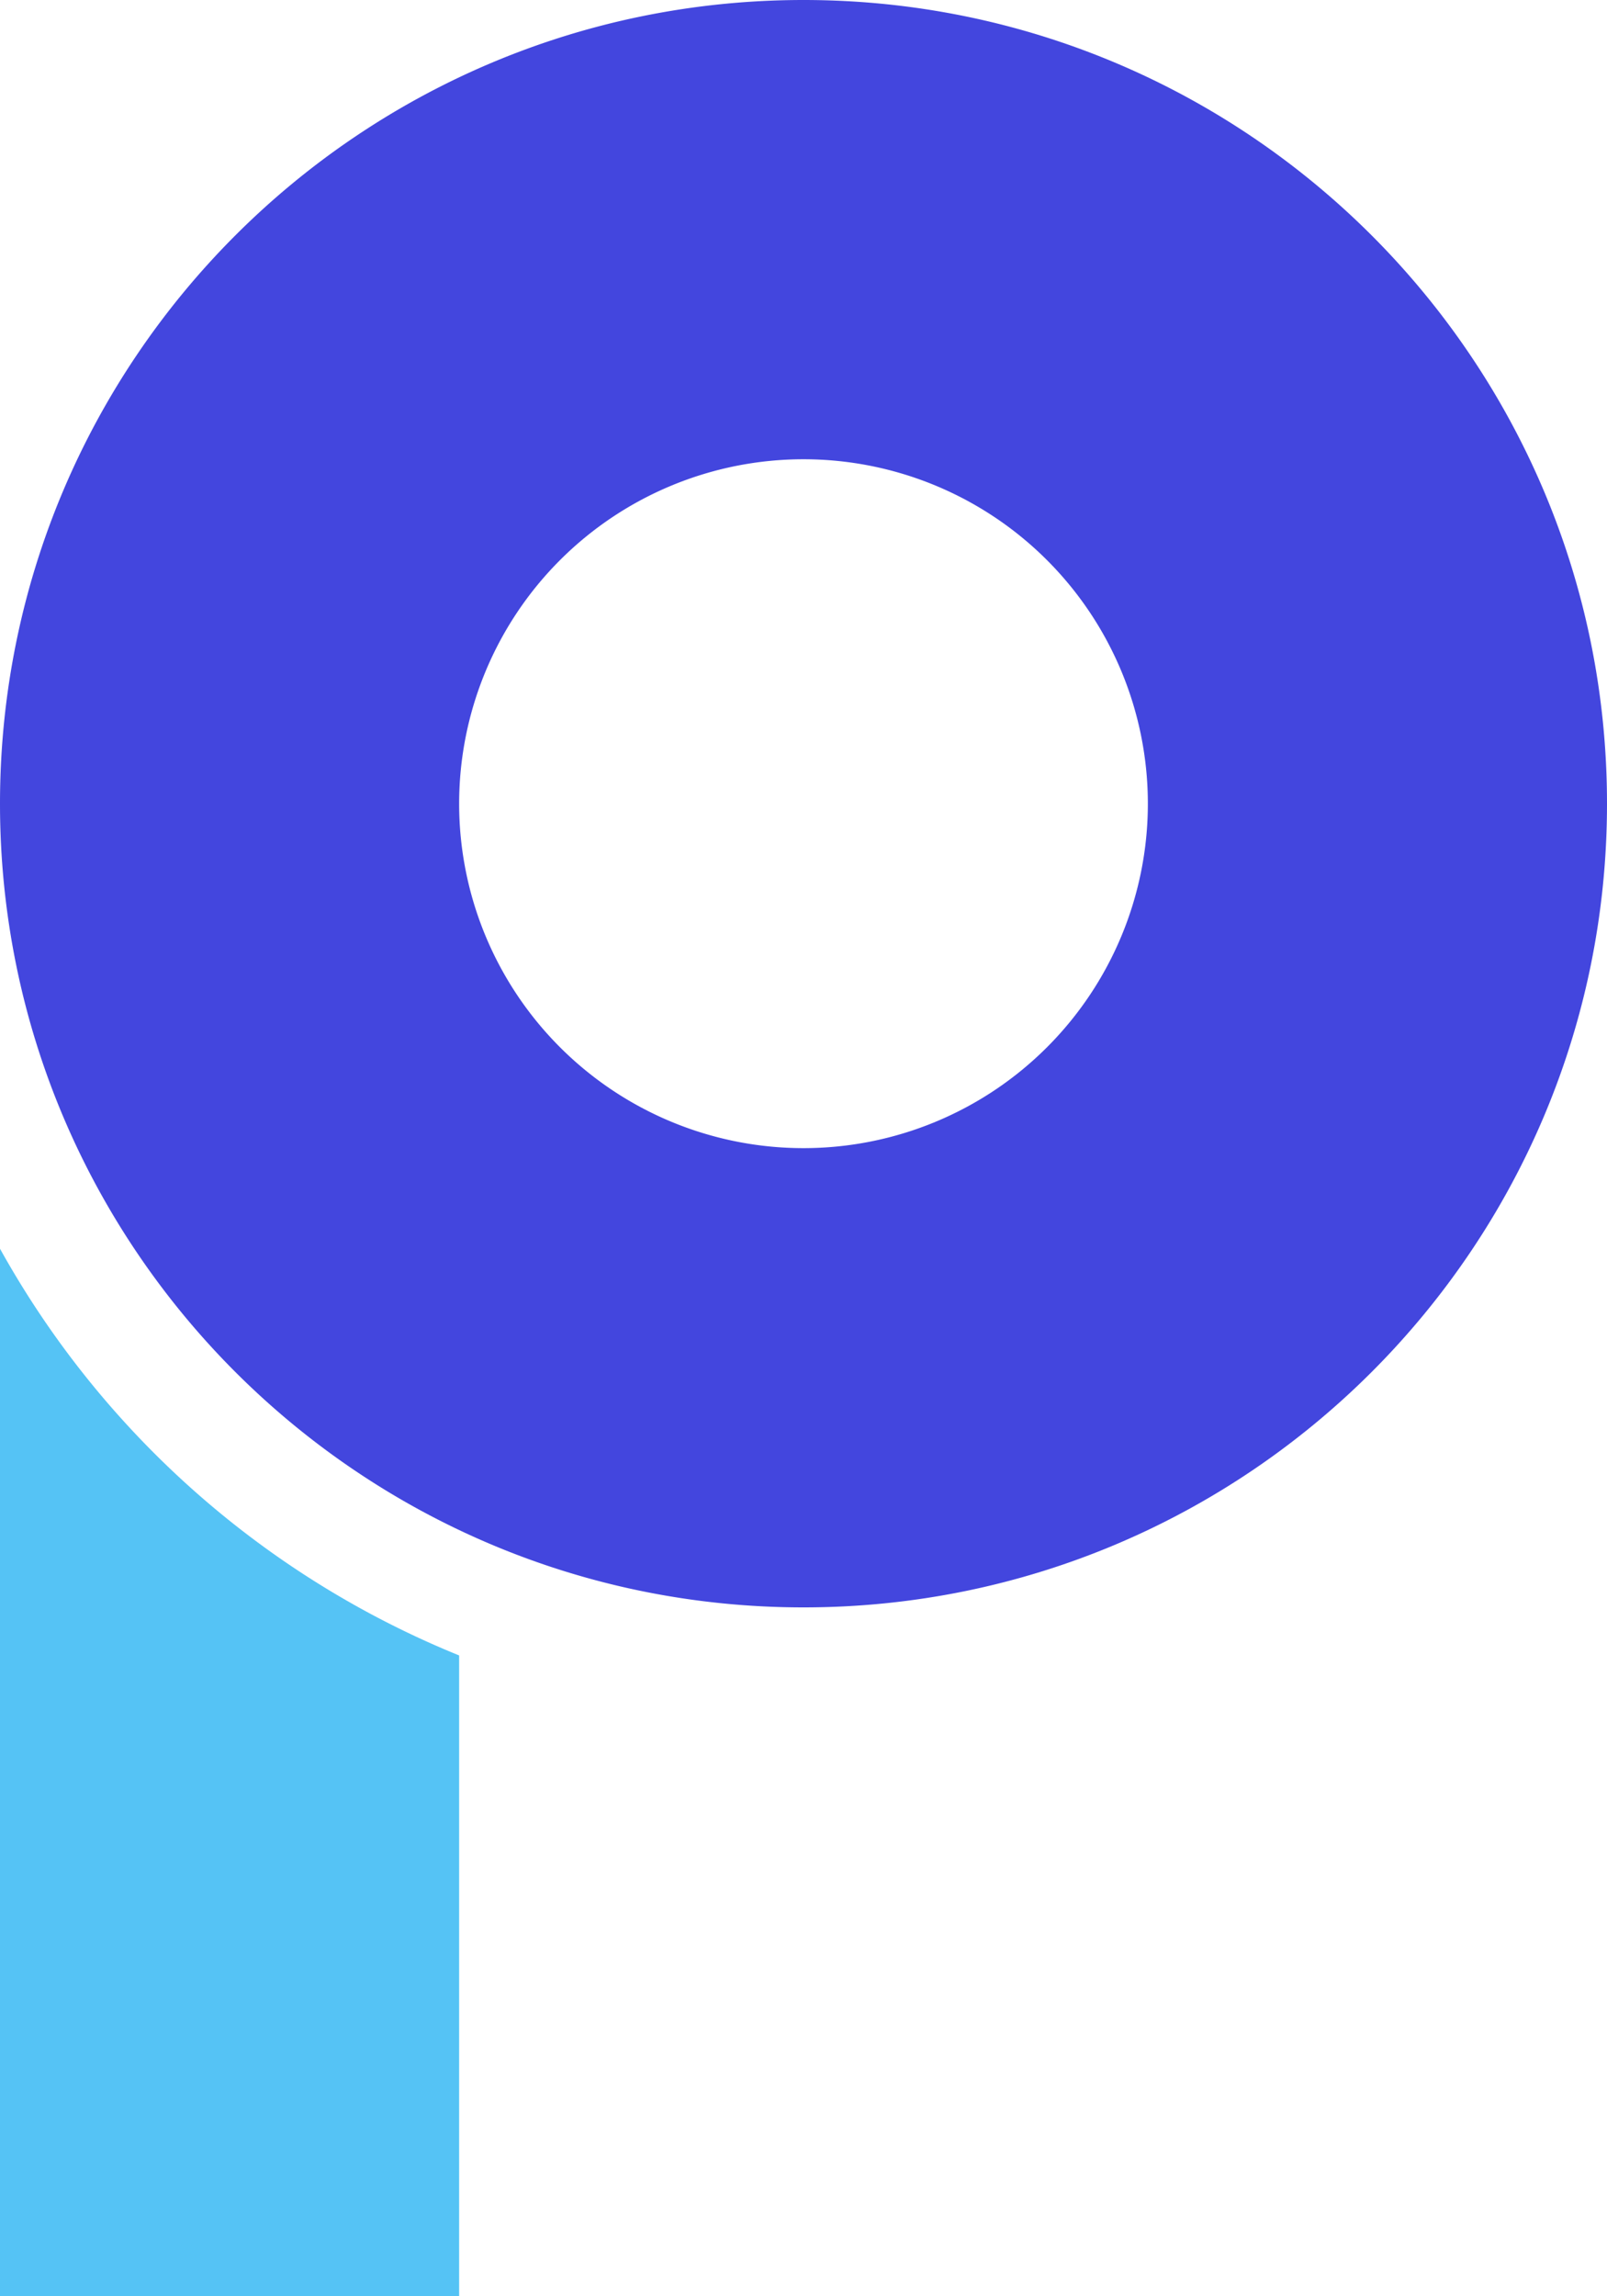 <svg xmlns="http://www.w3.org/2000/svg" width="28" height="40" version="1.1" viewBox="0 0 28 40"><g id="FAKE" fill="none" fill-rule="evenodd" stroke="none" stroke-width="1"><g id="Cleaner-Logo"><path id="Combined-Shape" fill="#55C3F5" d="M8 28.837V40H0V21.752a16.06 16.06 0 0 0 8 7.085Z"/><path id="Combined-Shape" fill="#4346DE" d="M14 28C6.268 28 0 21.732 0 14S6.268 0 14 0s14 6.268 14 14-6.268 14-14 14Zm0-8a6 6 0 1 0 0-12 6 6 0 0 0 0 12Z"/></g></g></svg>